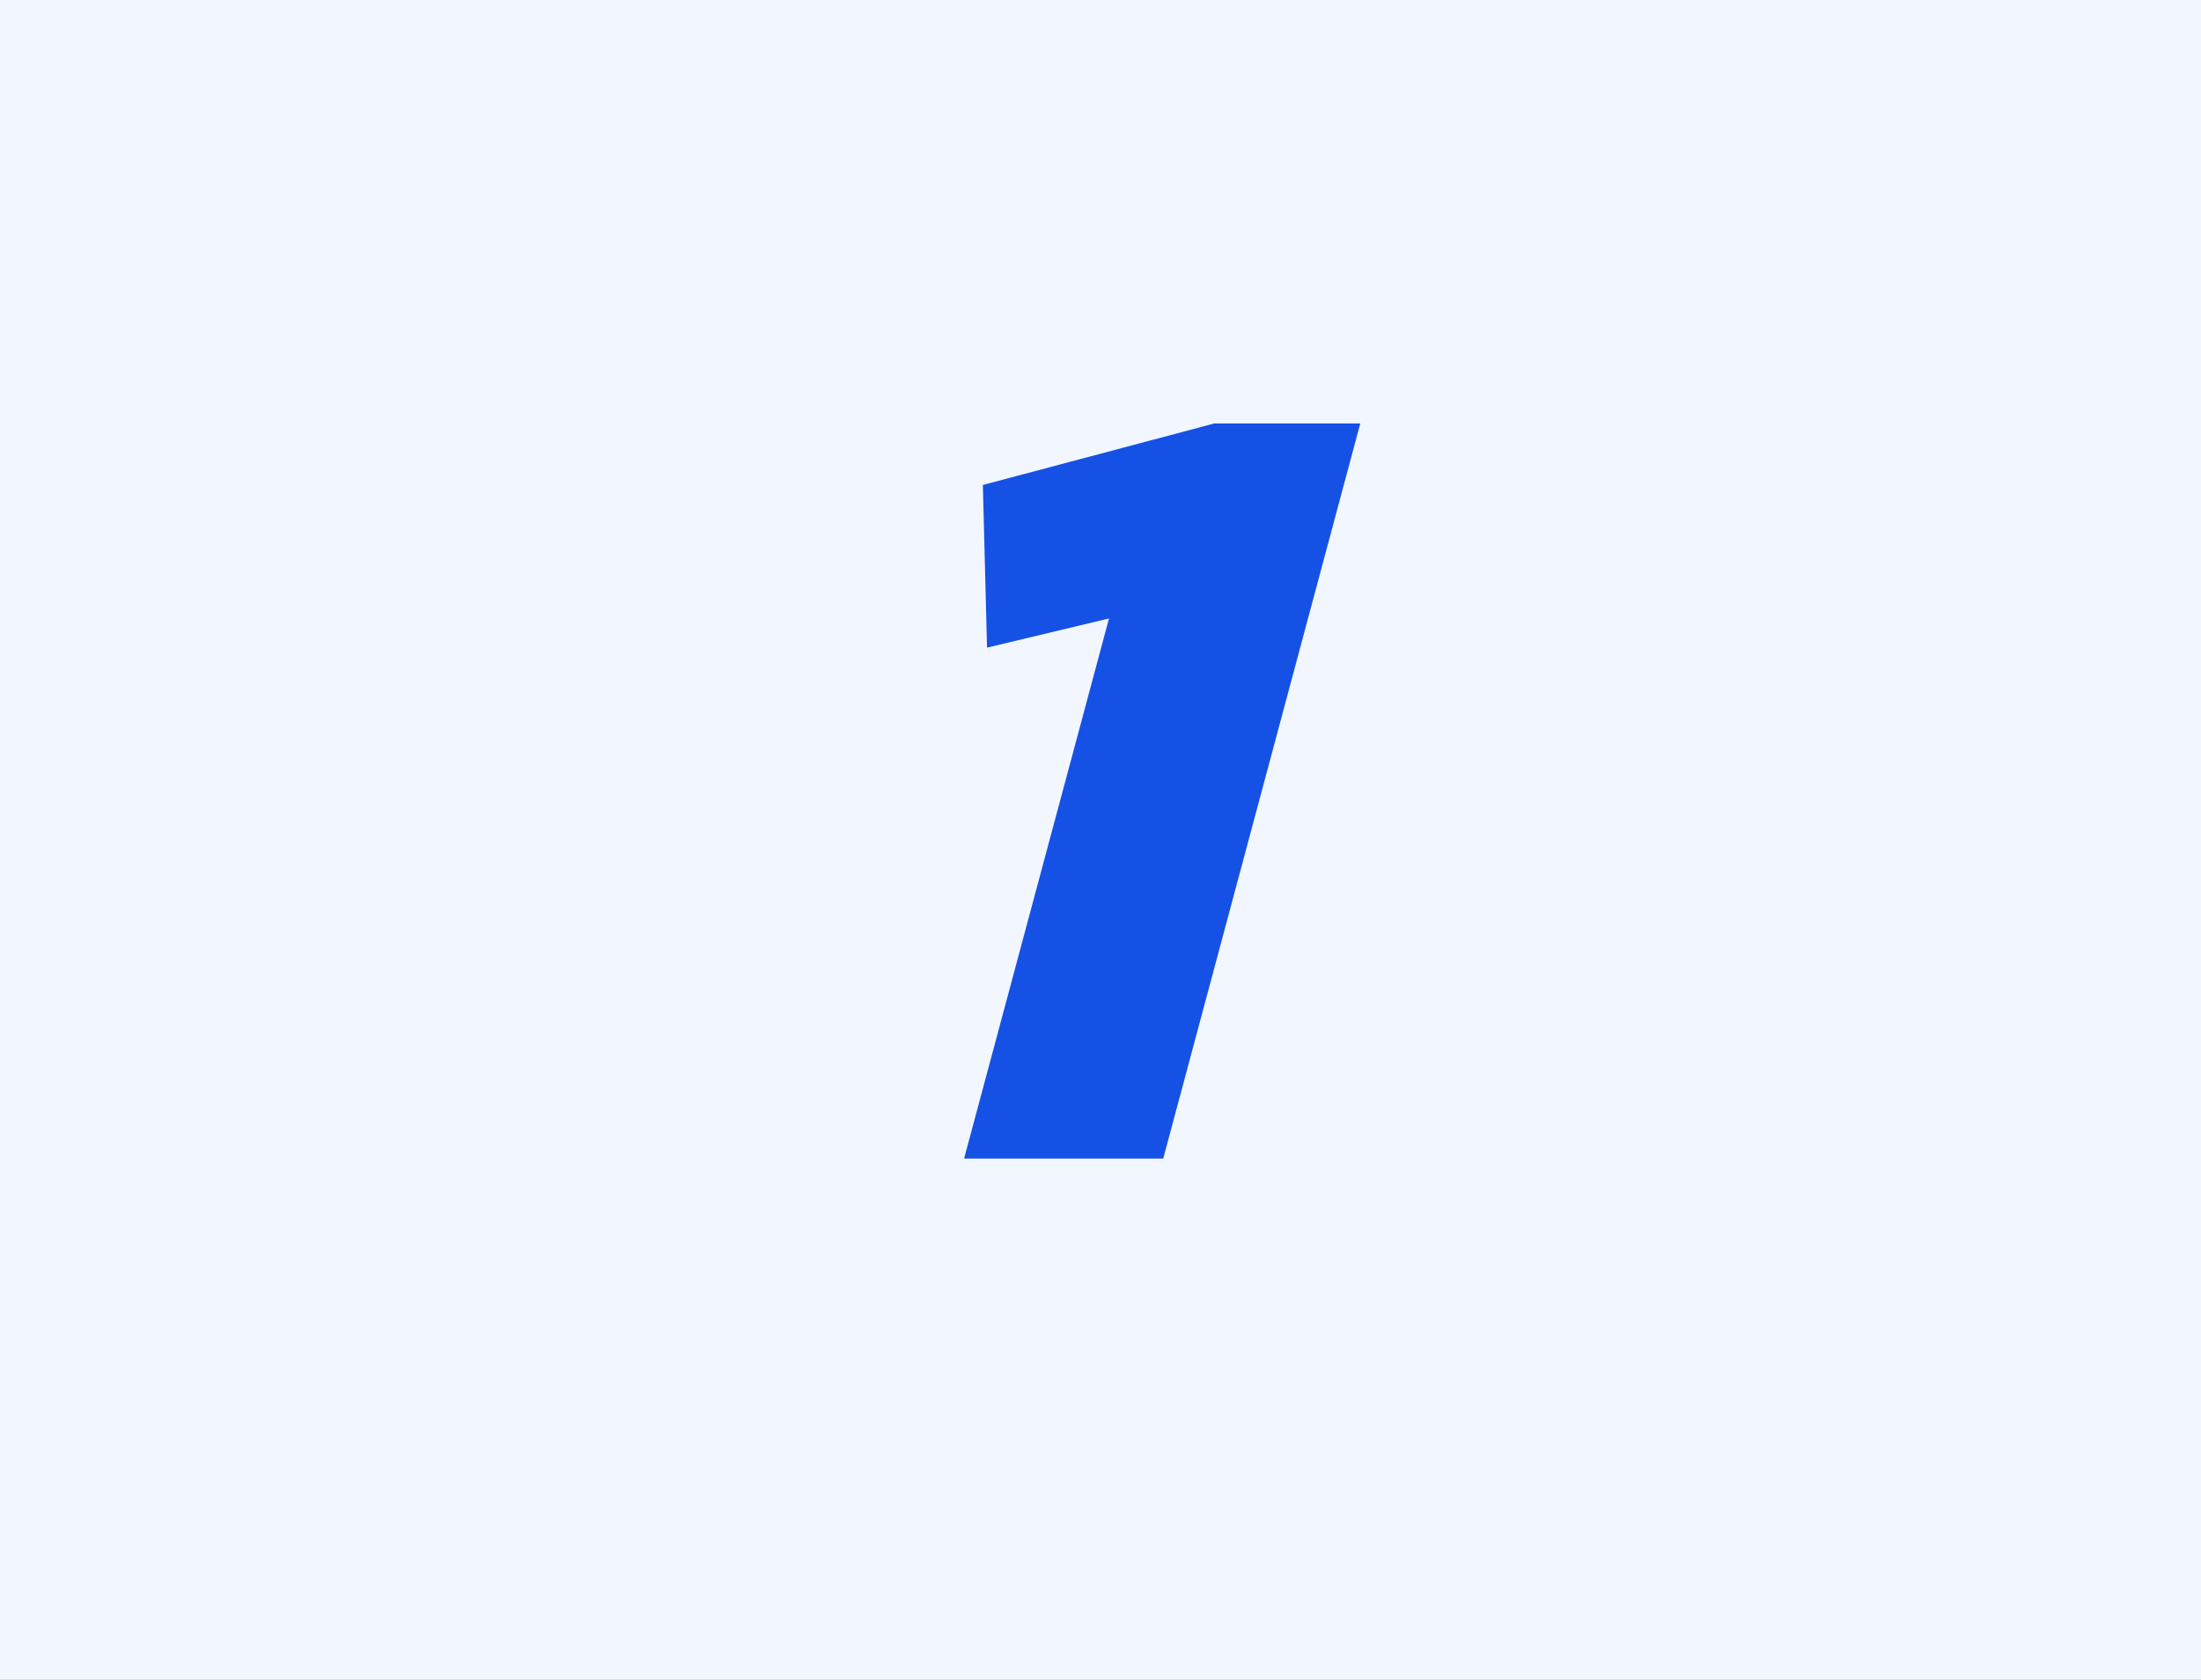 <svg xmlns="http://www.w3.org/2000/svg" fill="none" viewBox="0 0 38 29">
  <rect x="0" y="0" width="38" height="29" fill="#333333" stroke="none"/>
  <rect width="29" height="38" y="29" fill="#F2F6FF" transform="rotate(-90 0 29)"/>
  <path fill="#1551E5" d="M16.645 20L19.147 10.676L17.041 11.18L16.969 8.372L20.965 7.31H23.485L20.083 20H16.645Z"/>
</svg>
